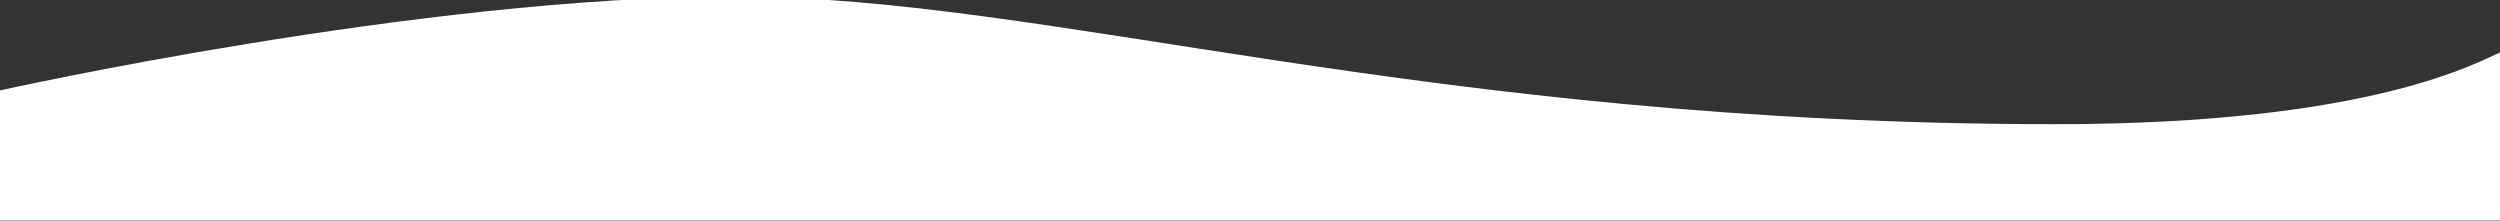 <svg id="Calque_1" data-name="Calque 1" xmlns="http://www.w3.org/2000/svg" viewBox="0 0 1351.25 119.25"><rect x="0" y="0" width="1351.25" height="119.25" fill="#333333" stroke="none"/><defs><style>.cls-1{fill:#fff;}</style></defs><title>waves</title><path class="cls-1" d="M-1.12,49.12s228-51,398-51,372,69,714,69c173,0,229.51-34.5,241-39-.5.5,0,91,0,91H-1.12Z"/></svg>